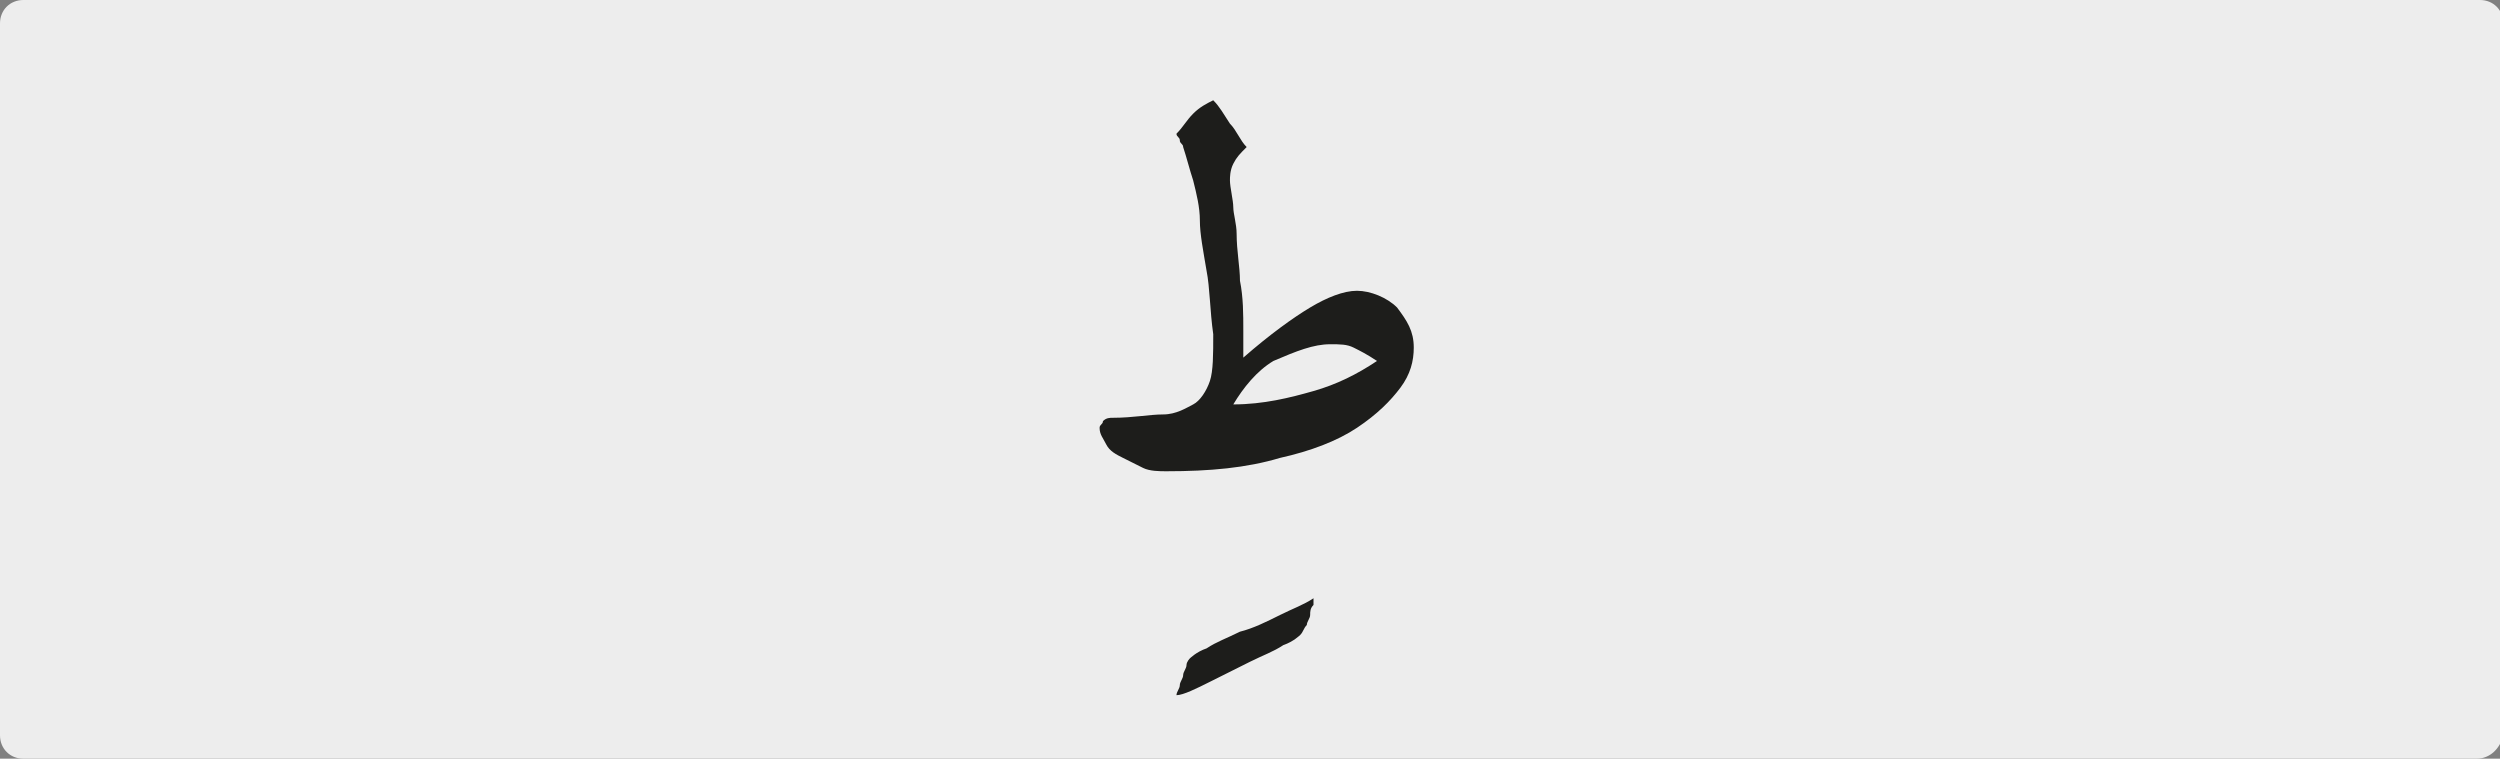 <?xml version="1.0" encoding="utf-8"?>
<!-- Generator: Adobe Illustrator 24.1.3, SVG Export Plug-In . SVG Version: 6.00 Build 0)  -->
<svg version="1.1" id="katman_1" xmlns="http://www.w3.org/2000/svg" xmlns:xlink="http://www.w3.org/1999/xlink" x="0px" y="0px"
	 viewBox="0 0 74.8 22.7" style="enable-background:new 0 0 74.8 22.7;" xml:space="preserve">
<rect x="0" y="0" width="74.8" height="22.7" fill="#808080" stroke="none"/>
<style type="text/css">
	.st0{clip-path:url(#SVGID_2_);fill:#EDEDED;}
	.st1{clip-path:url(#SVGID_2_);fill:#1D1D1B;}
</style>
<g>
	<defs>
		<rect id="SVGID_1_" x="0" y="0" width="74.8" height="22.7"/>
	</defs>
	<clipPath id="SVGID_2_">
		<use xlink:href="#SVGID_1_"  style="overflow:visible;"/>
	</clipPath>
	<path class="st0" d="M74.1,22.7H0.7C0.3,22.7,0,22.4,0,22V0.7C0,0.3,0.3,0,0.7,0h73.5c0.4,0,0.7,0.3,0.7,0.7V22
		C74.8,22.4,74.5,22.7,74.1,22.7"/>
	<path class="st1" d="M39.8,10.3c0.3,0,0.5,0,0.7,0.1s0.4,0.2,0.7,0.4c-0.6,0.4-1.2,0.7-1.9,0.9c-0.7,0.2-1.5,0.4-2.4,0.4
		c0.3-0.5,0.7-1,1.2-1.3C38.8,10.5,39.3,10.3,39.8,10.3 M35.7,3.4c-0.2,0.2-0.3,0.4-0.5,0.6c0,0.1,0.1,0.1,0.1,0.2
		c0,0.1,0.1,0.1,0.1,0.2v0c0.1,0.3,0.2,0.7,0.3,1c0.1,0.4,0.2,0.8,0.2,1.2s0.1,0.9,0.2,1.5c0.1,0.5,0.1,1.2,0.2,1.9
		c0,0.6,0,1.1-0.1,1.4c-0.1,0.3-0.3,0.6-0.5,0.7s-0.5,0.3-0.9,0.3s-0.9,0.1-1.5,0.1c-0.1,0-0.2,0-0.3,0.1c0,0.1-0.1,0.1-0.1,0.2
		c0,0.2,0.1,0.3,0.2,0.5c0.1,0.2,0.3,0.3,0.5,0.4c0.2,0.1,0.4,0.2,0.6,0.3c0.2,0.1,0.5,0.1,0.7,0.1c1.3,0,2.4-0.1,3.4-0.4
		c0.9-0.2,1.7-0.5,2.3-0.9c0.6-0.4,1-0.8,1.3-1.2c0.3-0.4,0.4-0.8,0.4-1.2c0-0.5-0.2-0.8-0.5-1.2c-0.3-0.3-0.8-0.5-1.2-0.5
		c-0.4,0-0.9,0.2-1.4,0.5c-0.5,0.3-1.2,0.8-2,1.5c0-0.1,0-0.3,0-0.4c0-0.1,0-0.3,0-0.4c0-0.5,0-1-0.1-1.5C37.1,8,37,7.5,37,7
		c0-0.3-0.1-0.6-0.1-0.8s-0.1-0.6-0.1-0.8c0-0.1,0-0.3,0.1-0.5c0.1-0.2,0.2-0.3,0.4-0.5c-0.2-0.2-0.3-0.5-0.5-0.7
		c-0.2-0.3-0.3-0.5-0.5-0.7C36.1,3.1,35.9,3.2,35.7,3.4 M36.2,20.4c0.4-0.2,0.8-0.4,1.2-0.6c0.4-0.2,0.7-0.3,1-0.5
		c0.3-0.1,0.5-0.3,0.5-0.3c0.1-0.1,0.1-0.2,0.2-0.3c0-0.1,0.1-0.2,0.1-0.3c0-0.1,0-0.2,0.1-0.3c0-0.1,0-0.2,0-0.2
		c-0.3,0.2-0.6,0.3-1,0.5c-0.4,0.2-0.8,0.4-1.2,0.5c-0.4,0.2-0.7,0.3-1,0.5c-0.3,0.1-0.5,0.3-0.5,0.3c0,0-0.1,0.1-0.1,0.2
		c0,0.1-0.1,0.2-0.1,0.3c0,0.1-0.1,0.2-0.1,0.3c0,0.1-0.1,0.2-0.1,0.3C35.4,20.8,35.8,20.6,36.2,20.4"/>
</g>
</svg>
